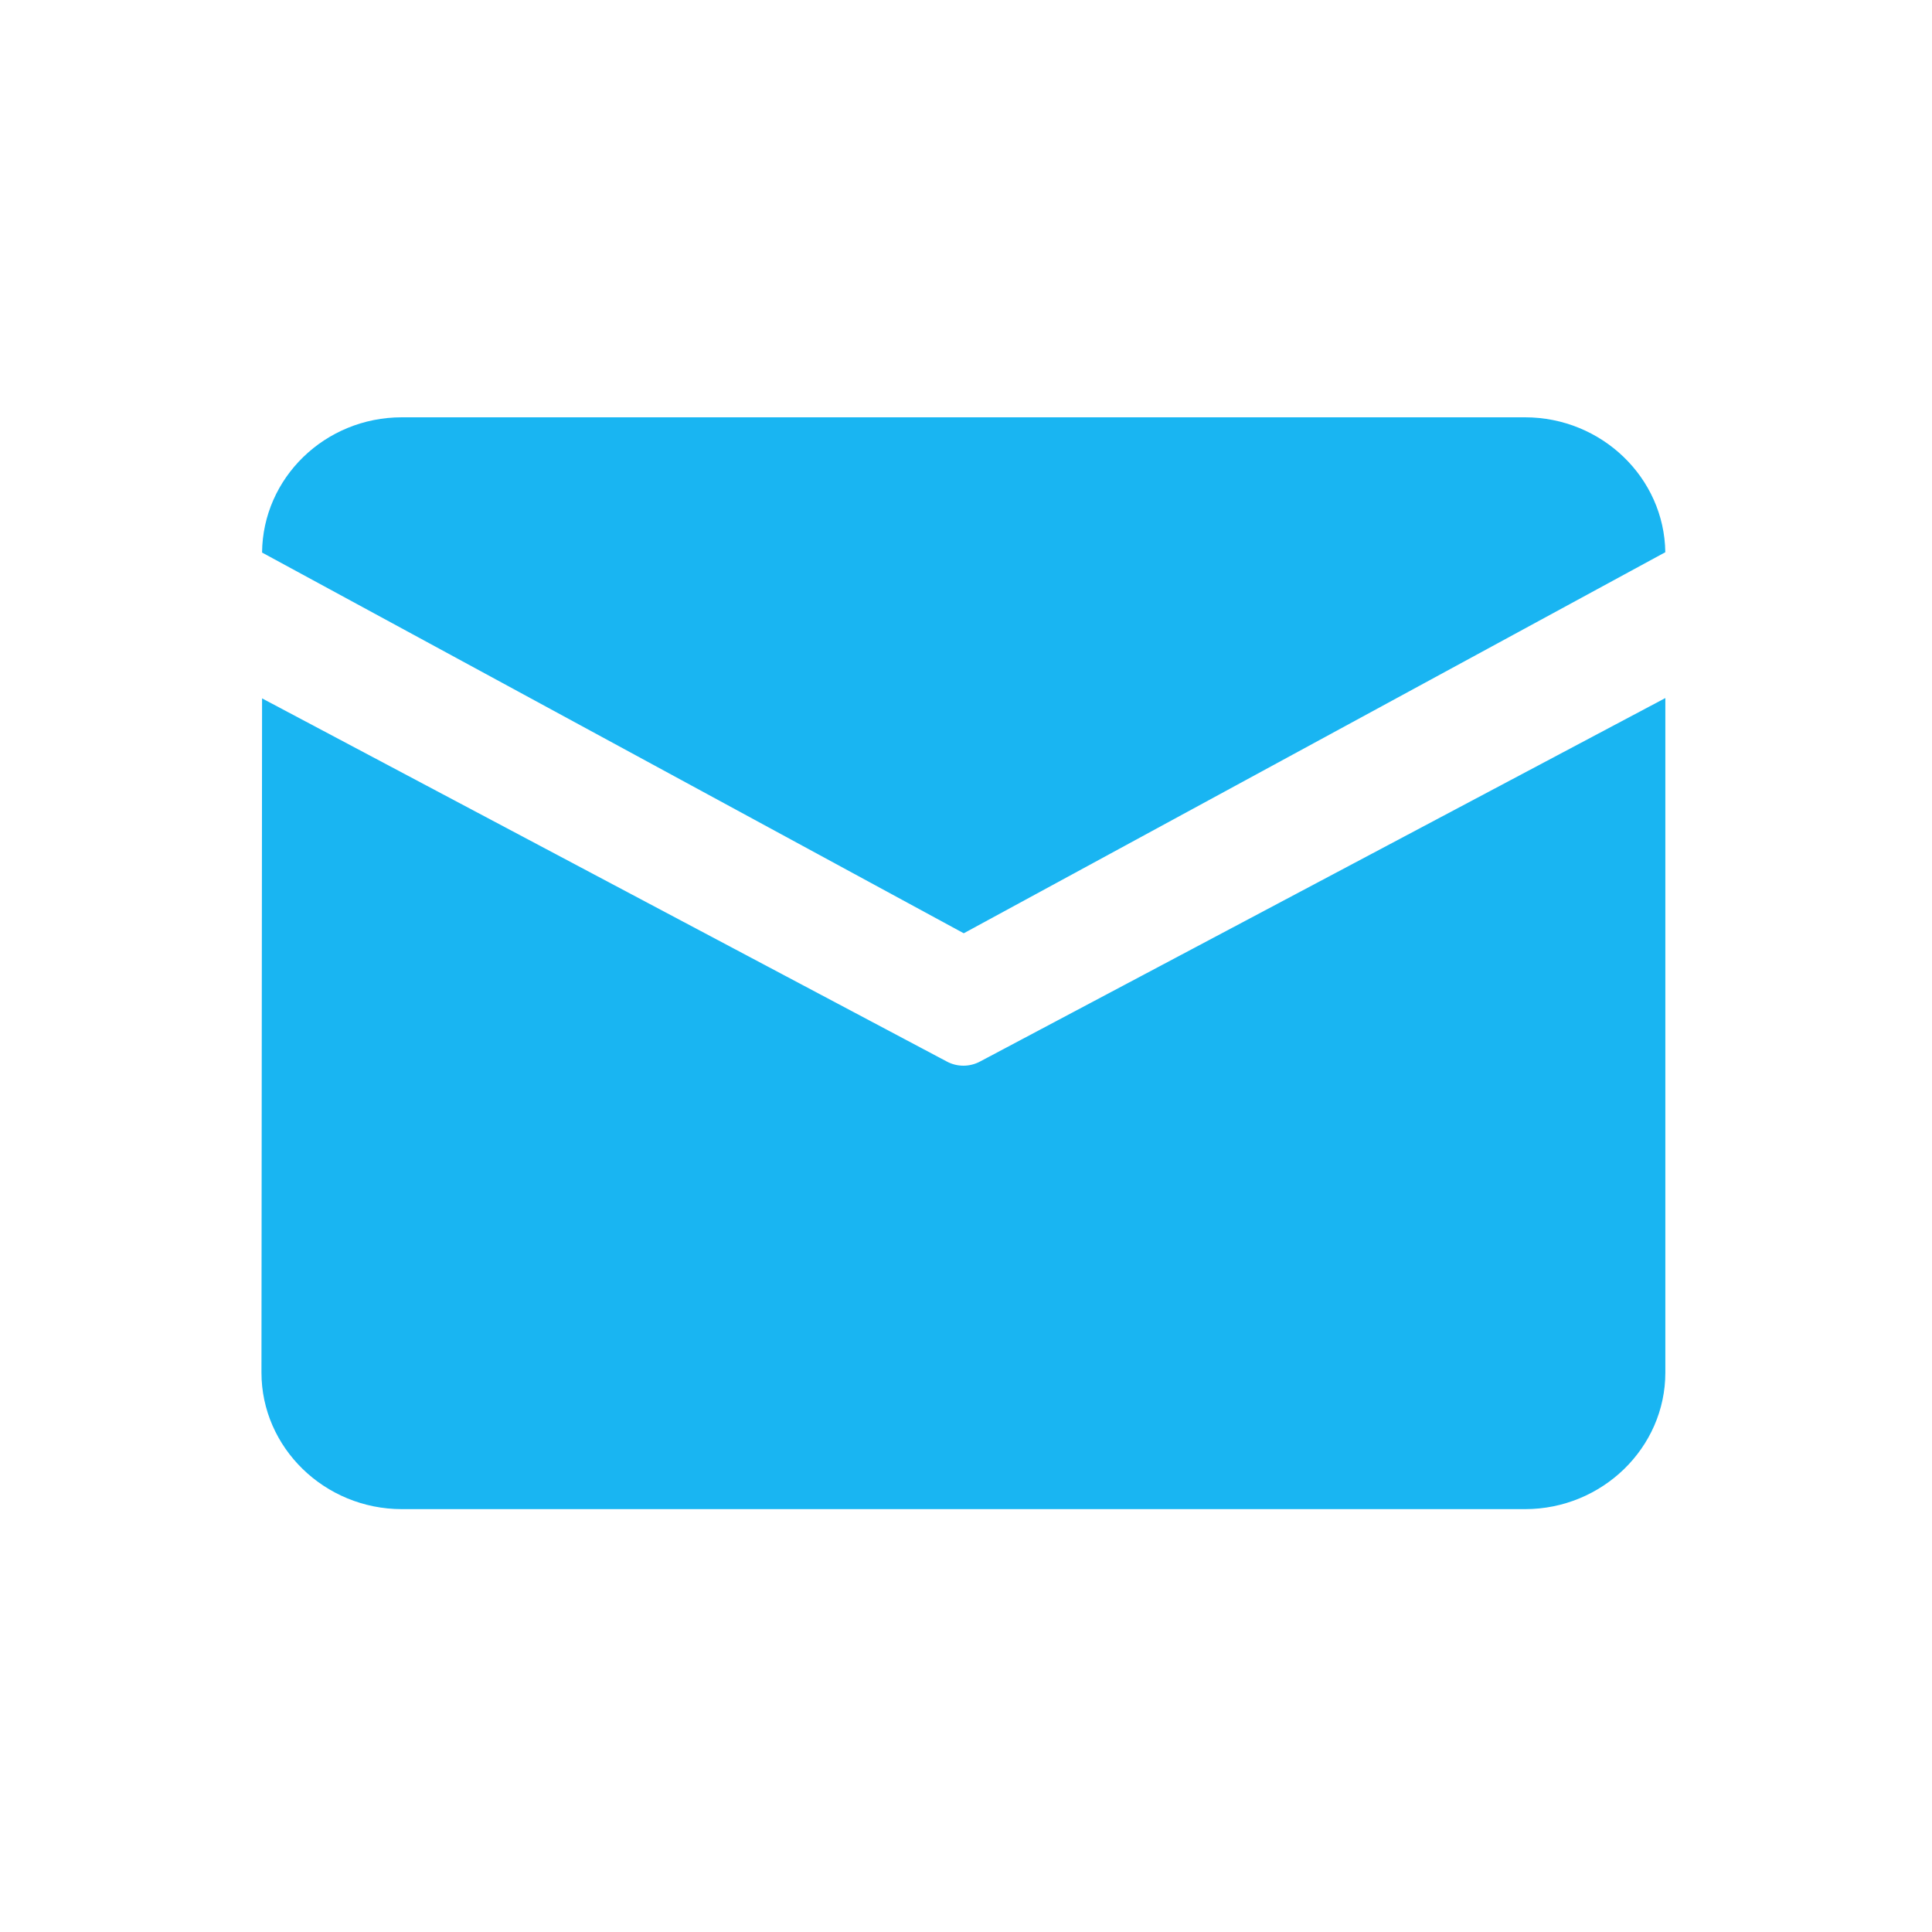 <?xml version="1.0" encoding="utf-8"?>
<!-- Generator: Adobe Illustrator 16.0.0, SVG Export Plug-In . SVG Version: 6.00 Build 0)  -->
<!DOCTYPE svg PUBLIC "-//W3C//DTD SVG 1.1//EN" "http://www.w3.org/Graphics/SVG/1.1/DTD/svg11.dtd">
<svg version="1.1" id="图层_1" xmlns="http://www.w3.org/2000/svg" xmlns:xlink="http://www.w3.org/1999/xlink" x="0px" y="0px"
	 width="48px" height="48px" viewBox="0 0 48 48" enable-background="new 0 0 48 48" xml:space="preserve">
<path fill="#19B5F2" d="M9.983,10.368h27.904c1.905,0,3.463,1.502,3.487,3.352l-17.43,9.467L6.511,13.728
	C6.527,11.874,8.073,10.368,9.983,10.368L9.983,10.368z M6.511,17.351L6.496,34.102c0,1.865,1.57,3.392,3.488,3.392h27.904
	c1.918,0,3.487-1.526,3.487-3.392V17.343l-17.022,9.028c-0.26,0.141-0.575,0.141-0.834,0L6.511,17.351L6.511,17.351z"/>
</svg>
